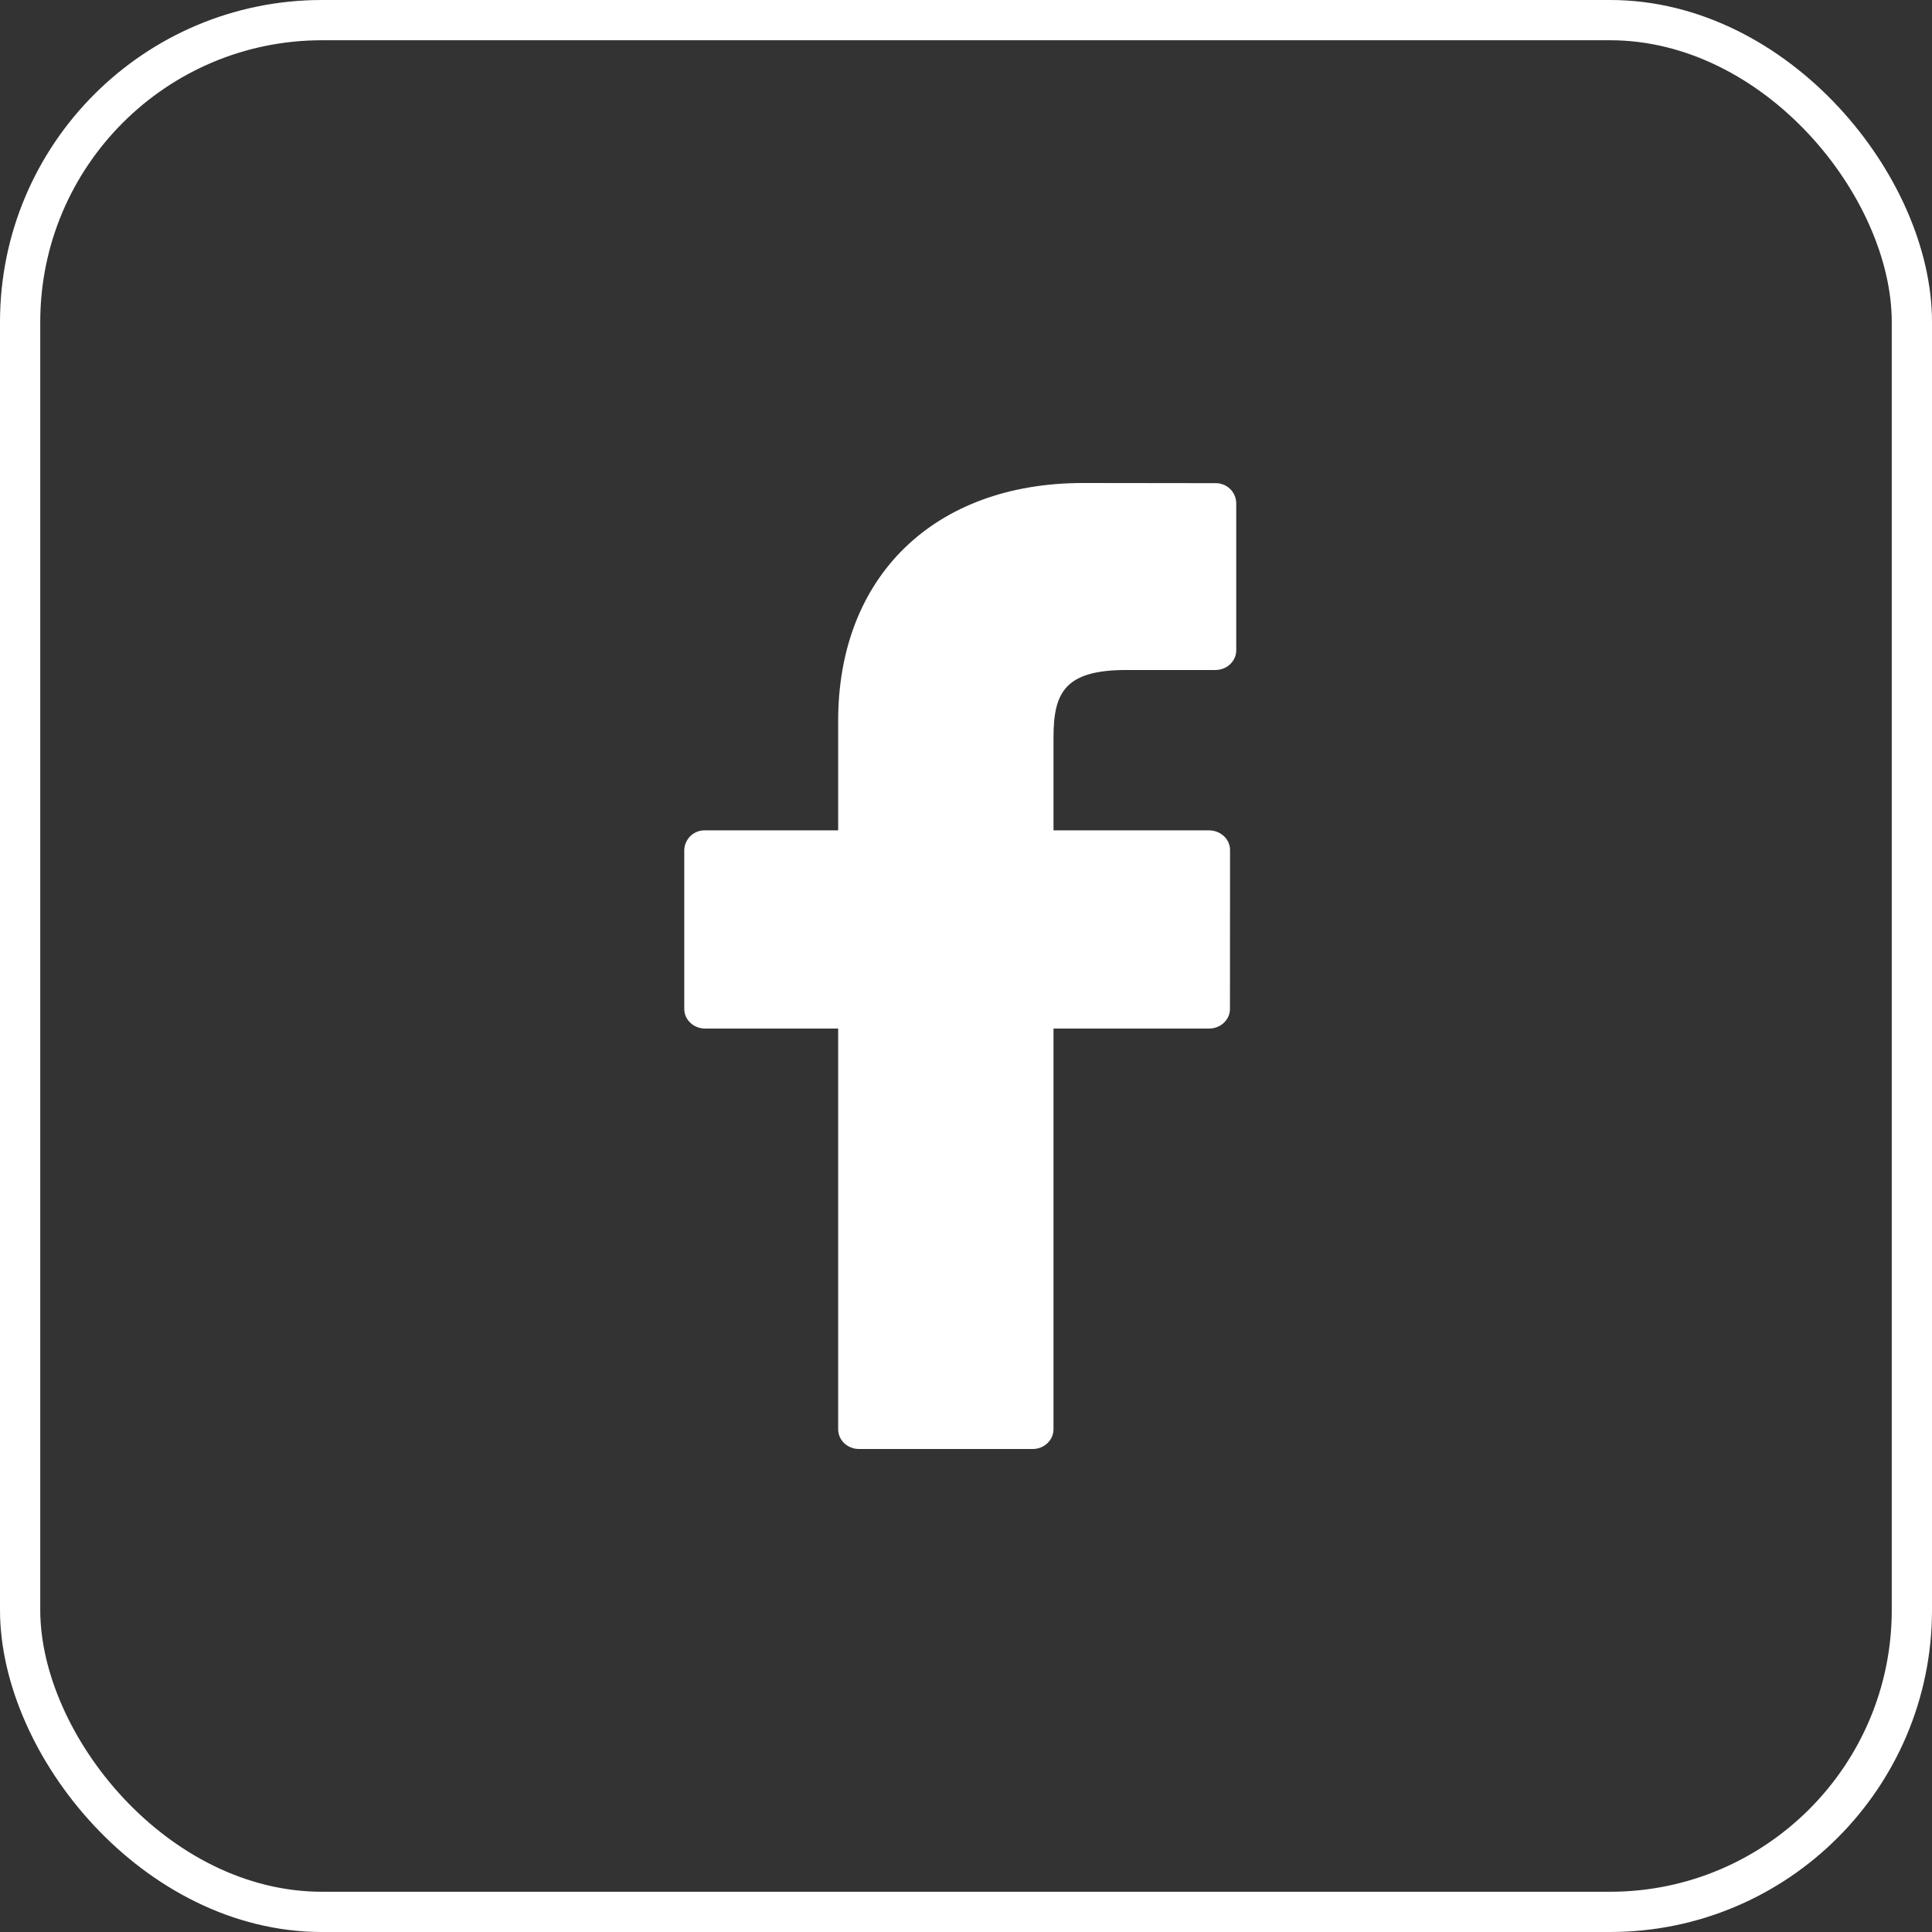 <svg width="24" height="24" viewBox="0 0 24 24" fill="none" xmlns="http://www.w3.org/2000/svg">
<rect x="0" y="0" width="24" height="24" fill="#333333" stroke="none"/>
<rect x="0.25" y="0.25" width="23.5" height="23.5" rx="3.75" stroke="white" stroke-width="0.5"/>
<g clip-path="url(#clip0_695_773)">
<path d="M15.099 6.002L13.454 6C11.606 6 10.412 7.16 10.412 8.953V10.315H8.76C8.727 10.314 8.694 10.319 8.663 10.331C8.632 10.343 8.603 10.361 8.579 10.383C8.555 10.406 8.536 10.434 8.522 10.464C8.508 10.494 8.501 10.527 8.5 10.56V12.533C8.5 12.668 8.616 12.777 8.759 12.777H10.412V17.755C10.412 17.891 10.528 18 10.671 18H12.829C12.971 18 13.087 17.89 13.087 17.755V12.777H15.021C15.164 12.777 15.279 12.667 15.279 12.533L15.28 10.56C15.28 10.527 15.273 10.495 15.26 10.466C15.247 10.436 15.228 10.409 15.204 10.387C15.154 10.341 15.089 10.315 15.021 10.315H13.087V9.16C13.087 8.605 13.227 8.323 13.991 8.323H15.099C15.241 8.323 15.357 8.213 15.357 8.078V6.247C15.355 6.181 15.327 6.117 15.279 6.072C15.231 6.026 15.165 6.001 15.099 6.002Z" fill="white"/>
</g>
<defs>
<clipPath id="clip0_695_773">
<rect width="7" height="12" fill="white" transform="translate(8.5 6)"/>
</clipPath>
</defs>
</svg>
